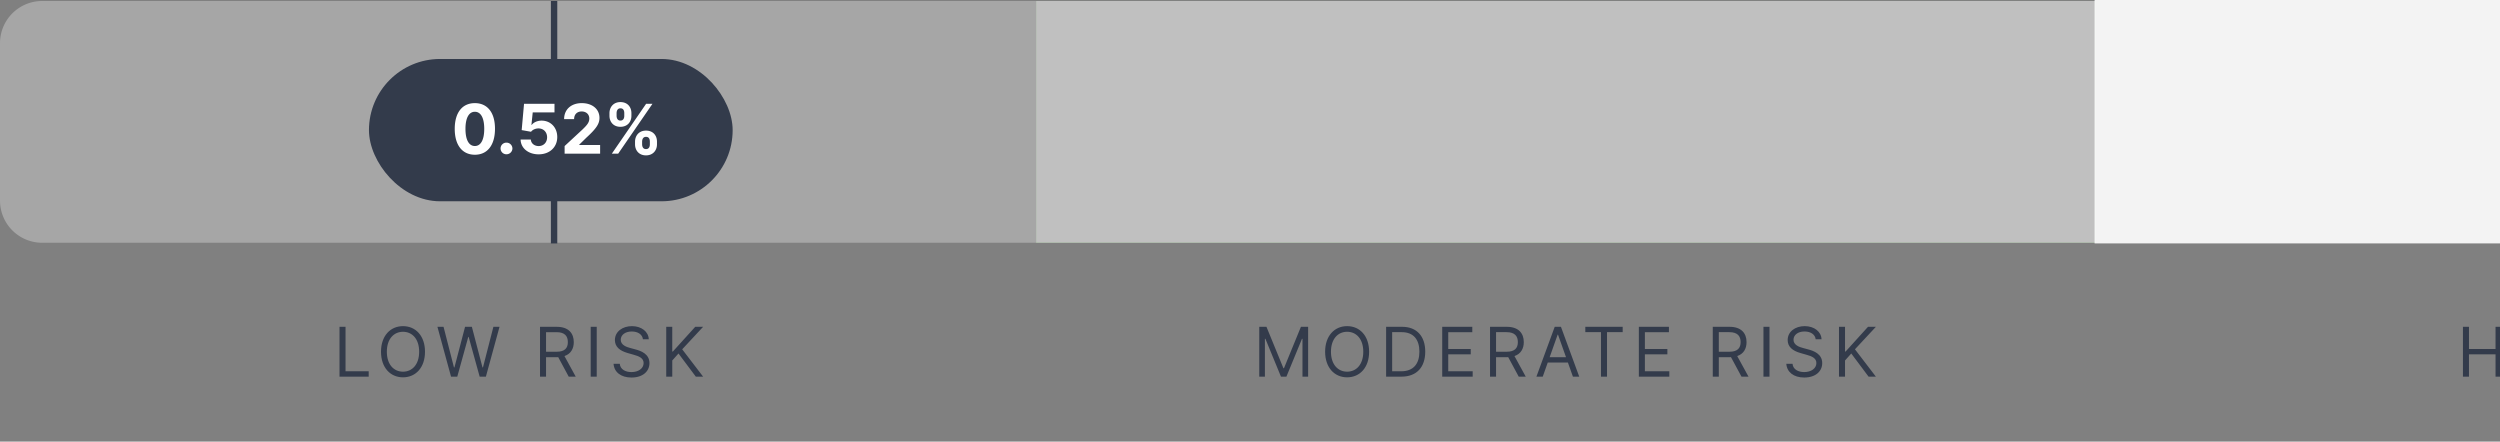 <svg xmlns="http://www.w3.org/2000/svg" width="351" height="62" fill="none" viewBox="0 0 351 62">
  <rect x="0" y="0" width="351" height="62" fill="#808080" stroke="none"/>
  <g clip-path="url(#clip0_593_18917)">
    <path fill="#fff" d="M0 6.06A5.92 5.92 0 015.92.14h139.554v33.944H5.92A5.92 5.92 0 010 28.164V6.06z" opacity=".3"/>
    <g opacity=".5">
      <path fill="#74C95F" d="M145.474.14h148.707v33.944H145.474z"/>
      <path fill="#74C95F" d="M145.474.14h148.707v33.944H145.474z"/>
      <path fill="#74C95F" d="M145.474.14h148.707v33.944H145.474z"/>
      <path fill="#fff" d="M145.474.14h148.707v33.944H145.474z"/>
    </g>
    <path fill="#fff" d="M294.081 0h89.034v34.175h-89.034z" opacity=".9"/>
    <path stroke="#333B4B" stroke-width=".899" d="M77.792 34.181V.139"/>
    <g>
      <rect width="51.062" height="19.981" x="51.802" y="8.28" fill="#333B4B" rx="9.99"/>
      <path fill="#fff" d="M66.67 21.725c1.76 0 2.823-1.34 2.826-3.645.004-2.29-1.073-3.601-2.825-3.601-1.756 0-2.822 1.309-2.826 3.6-.006 2.3 1.063 3.643 2.826 3.646zm0-1.226c-.802 0-1.321-.807-1.318-2.42.004-1.588.52-2.387 1.319-2.387.796 0 1.315.8 1.315 2.388.004 1.612-.516 2.419-1.315 2.419zm4.454 1.161a.831.831 0 00.82-.82.83.83 0 00-.82-.813.817.817 0 100 1.633zm4.5.007c1.558 0 2.617-1.015 2.614-2.43.003-1.338-.933-2.302-2.194-2.302-.615 0-1.144.257-1.39.602h-.041l.181-1.753h3.058v-1.21h-4.278l-.331 3.69 1.315.236c.215-.29.632-.471 1.046-.471.703.003 1.209.512 1.209 1.247 0 .727-.495 1.23-1.189 1.23-.587 0-1.062-.37-1.096-.913h-1.435c.027 1.21 1.083 2.074 2.531 2.074zm3.645-.096h4.988v-1.21H81.32v-.047l1.022-1c1.438-1.313 1.824-1.969 1.824-2.765 0-1.213-.99-2.07-2.49-2.07-1.47 0-2.477.878-2.474 2.251h1.404c-.003-.67.42-1.08 1.06-1.08.614 0 1.072.383 1.072.998 0 .557-.342.94-.977 1.551l-2.49 2.306v1.066zm9.89-1.312c.003.84.54 1.555 1.54 1.555.991 0 1.545-.714 1.541-1.555v-.369c.004-.847-.536-1.554-1.54-1.554-.988 0-1.538.714-1.541 1.555v.368zm-3.59-4.003c.003.84.539 1.547 1.537 1.547.994 0 1.547-.7 1.544-1.547v-.37c.003-.847-.537-1.554-1.544-1.554-.977 0-1.534.707-1.538 1.554v.37zm.334 5.315h.892l4.81-6.996h-.892l-4.81 6.996zm4.25-1.68c.003-.335.137-.68.546-.68.431 0 .544.345.54.68v.368c.004.335-.123.673-.54.673-.416 0-.543-.348-.546-.673v-.369zm-3.584-4.004c.004-.325.13-.68.537-.68.43 0 .546.345.543.68v.369c.003.334-.127.672-.543.672-.404 0-.533-.338-.537-.672v-.37z"/>
    </g>
    <g>
      <path fill="#333B4B" d="M47.665 52.882h4.1v-.752h-3.252v-6.245h-.848v6.997zm12.005-3.498c0-2.214-1.298-3.594-3.089-3.594-1.79 0-3.088 1.38-3.088 3.593 0 2.214 1.298 3.594 3.088 3.594s3.089-1.38 3.089-3.593zm-.82 0c0 1.817-.998 2.8-2.269 2.8-1.27 0-2.268-.983-2.268-2.8 0-1.818.998-2.802 2.268-2.802 1.271 0 2.269.984 2.269 2.801zm4.477 3.498h.875l1.544-5.576h.055l1.544 5.576h.874l1.914-6.997h-.861l-1.462 5.699h-.069l-1.49-5.699h-.956l-1.49 5.699h-.068l-1.462-5.699h-.86l1.912 6.997zm12.491 0h.847v-2.733h1.53c.062 0 .12 0 .179-.004l1.475 2.737h.984l-1.582-2.89c.892-.304 1.309-1.032 1.309-1.961 0-1.237-.738-2.146-2.378-2.146h-2.364v6.997zm.847-3.498v-2.747h1.49c1.134 0 1.571.553 1.571 1.394 0 .84-.437 1.352-1.558 1.352h-1.503zm7.116-3.499h-.847v6.997h.847v-6.997zm6.487 1.75h.82c-.038-1.056-1.011-1.845-2.364-1.845-1.34 0-2.392.779-2.392 1.954 0 .943.684 1.503 1.777 1.817l.86.246c.739.205 1.395.465 1.395 1.162 0 .765-.738 1.27-1.708 1.27-.834 0-1.572-.368-1.64-1.161h-.875c.082 1.148 1.011 1.927 2.515 1.927 1.612 0 2.528-.888 2.528-2.023 0-1.312-1.244-1.735-1.968-1.926l-.71-.192c-.52-.136-1.354-.41-1.354-1.161 0-.67.615-1.162 1.545-1.162.847 0 1.49.403 1.571 1.093zm3.27 5.247h.848v-2.269l.874-.983 2.433 3.252h1.025l-2.938-3.84 2.938-3.157H97.61l-3.143 3.471h-.082v-3.47h-.847v6.996zM176.8 45.884v6.997h.792v-5.316h.069l2.186 5.316h.765l2.187-5.316h.068v5.316h.793v-6.997h-1.012l-2.377 5.808h-.082l-2.378-5.808H176.8zm15.424 3.498c0-2.213-1.298-3.593-3.088-3.593-1.791 0-3.089 1.38-3.089 3.593 0 2.214 1.298 3.595 3.089 3.595 1.79 0 3.088-1.38 3.088-3.594zm-.82 0c0 1.818-.998 2.802-2.268 2.802-1.271 0-2.269-.984-2.269-2.801 0-1.818.998-2.802 2.269-2.802 1.27 0 2.268.984 2.268 2.801zm5.366 3.499c2.131 0 3.334-1.326 3.334-3.512 0-2.173-1.203-3.485-3.239-3.485h-2.254v6.997h2.159zm-1.312-.752v-5.493h1.353c1.639 0 2.473 1.038 2.473 2.733 0 1.708-.834 2.76-2.569 2.76h-1.257zm7.029.752h4.277v-.752h-3.43v-2.377h3.157V49h-3.157v-2.364h3.376v-.752h-4.223v6.997zm6.712 0h.847v-2.733h1.531c.061 0 .119 0 .177-.004l1.476 2.737h.984l-1.582-2.89c.892-.304 1.309-1.032 1.309-1.961 0-1.237-.738-2.146-2.378-2.146h-2.364v6.997zm.847-3.498v-2.747h1.49c1.134 0 1.571.553 1.571 1.394 0 .84-.437 1.352-1.558 1.352h-1.503zm6.556 3.498l.703-1.982h2.829l.704 1.982h.888l-2.569-6.997h-.875l-2.569 6.997h.889zm.97-2.733l1.12-3.157h.055l1.121 3.157h-2.296zm5.006-3.512h2.2v6.245h.847v-6.245h2.2v-.752h-5.247v.752zm7.517 6.245h4.277v-.752h-3.43v-2.377h3.157V49h-3.157v-2.364h3.376v-.752h-4.223v6.997zm10.379 0h.848v-2.733h1.53c.062 0 .12 0 .178-.004l1.476 2.737h.984l-1.582-2.89c.892-.304 1.308-1.032 1.308-1.961 0-1.237-.738-2.146-2.377-2.146h-2.365v6.997zm.848-3.498v-2.747h1.489c1.134 0 1.572.553 1.572 1.394 0 .84-.438 1.352-1.558 1.352h-1.503zm7.115-3.499h-.847v6.997h.847v-6.997zm6.487 1.75h.82c-.037-1.056-1.011-1.845-2.364-1.845-1.339 0-2.391.779-2.391 1.954 0 .943.683 1.503 1.776 1.817l.861.246c.738.205 1.394.465 1.394 1.162 0 .765-.738 1.27-1.708 1.27-.834 0-1.572-.368-1.64-1.161h-.874c.082 1.148 1.011 1.927 2.514 1.927 1.612 0 2.528-.888 2.528-2.023 0-1.312-1.243-1.735-1.968-1.926l-.71-.192c-.52-.136-1.353-.41-1.353-1.161 0-.67.615-1.162 1.544-1.162.847 0 1.489.403 1.571 1.093zm3.271 5.247h.847v-2.269l.875-.983 2.432 3.252h1.025l-2.938-3.84 2.938-3.157h-1.107l-3.143 3.471h-.082v-3.47h-.847v6.996zM345.796 52.88h.848v-3.129h3.73v3.13h.847v-6.997h-.847V49h-3.73v-3.116h-.848v6.997zm8.931-6.996h-.847v6.997h.847v-6.997zm7.444 2.187h.874c-.259-1.353-1.394-2.282-2.87-2.282-1.793 0-3.061 1.38-3.061 3.593 0 2.214 1.258 3.595 3.116 3.595 1.667 0 2.856-1.11 2.856-2.843v-.752h-2.665v.752h1.845c-.024 1.257-.85 2.05-2.036 2.05-1.298 0-2.296-.984-2.296-2.801 0-1.818.998-2.802 2.241-2.802 1.012 0 1.698.57 1.996 1.49zm3.328 4.81h.848v-3.13h3.73v3.13h.847v-6.997h-.847V49h-3.73v-3.116h-.848v6.997zm11.751 0h.848v-2.733h1.53c.062 0 .12 0 .178-.004l1.476 2.737h.984l-1.582-2.89c.891-.304 1.308-1.032 1.308-1.961 0-1.237-.738-2.146-2.378-2.146h-2.364v6.997zm.848-3.498v-2.747h1.489c1.134 0 1.572.553 1.572 1.394 0 .84-.438 1.352-1.558 1.352h-1.503zm7.115-3.499h-.847v6.997h.847v-6.997zm6.487 1.75h.82c-.037-1.056-1.011-1.845-2.364-1.845-1.339 0-2.391.779-2.391 1.954 0 .943.683 1.503 1.776 1.817l.861.246c.738.205 1.394.465 1.394 1.162 0 .765-.738 1.27-1.708 1.27-.834 0-1.572-.368-1.64-1.161h-.875c.082 1.148 1.012 1.927 2.515 1.927 1.612 0 2.528-.888 2.528-2.023 0-1.312-1.244-1.735-1.968-1.926l-.71-.192c-.52-.136-1.353-.41-1.353-1.161 0-.67.615-1.162 1.544-1.162.847 0 1.489.403 1.571 1.093zm3.271 5.247h.847v-2.269l.875-.983 2.432 3.252h1.025l-2.938-3.84 2.938-3.157h-1.107l-3.143 3.471h-.082v-3.47h-.847v6.996z"/>
    </g>
  </g>
  <defs>
    <clipPath id="clip0_593_18917">
      <path fill="#fff" d="M0 0h351v62H0z"/>
    </clipPath>
  </defs>
</svg>
